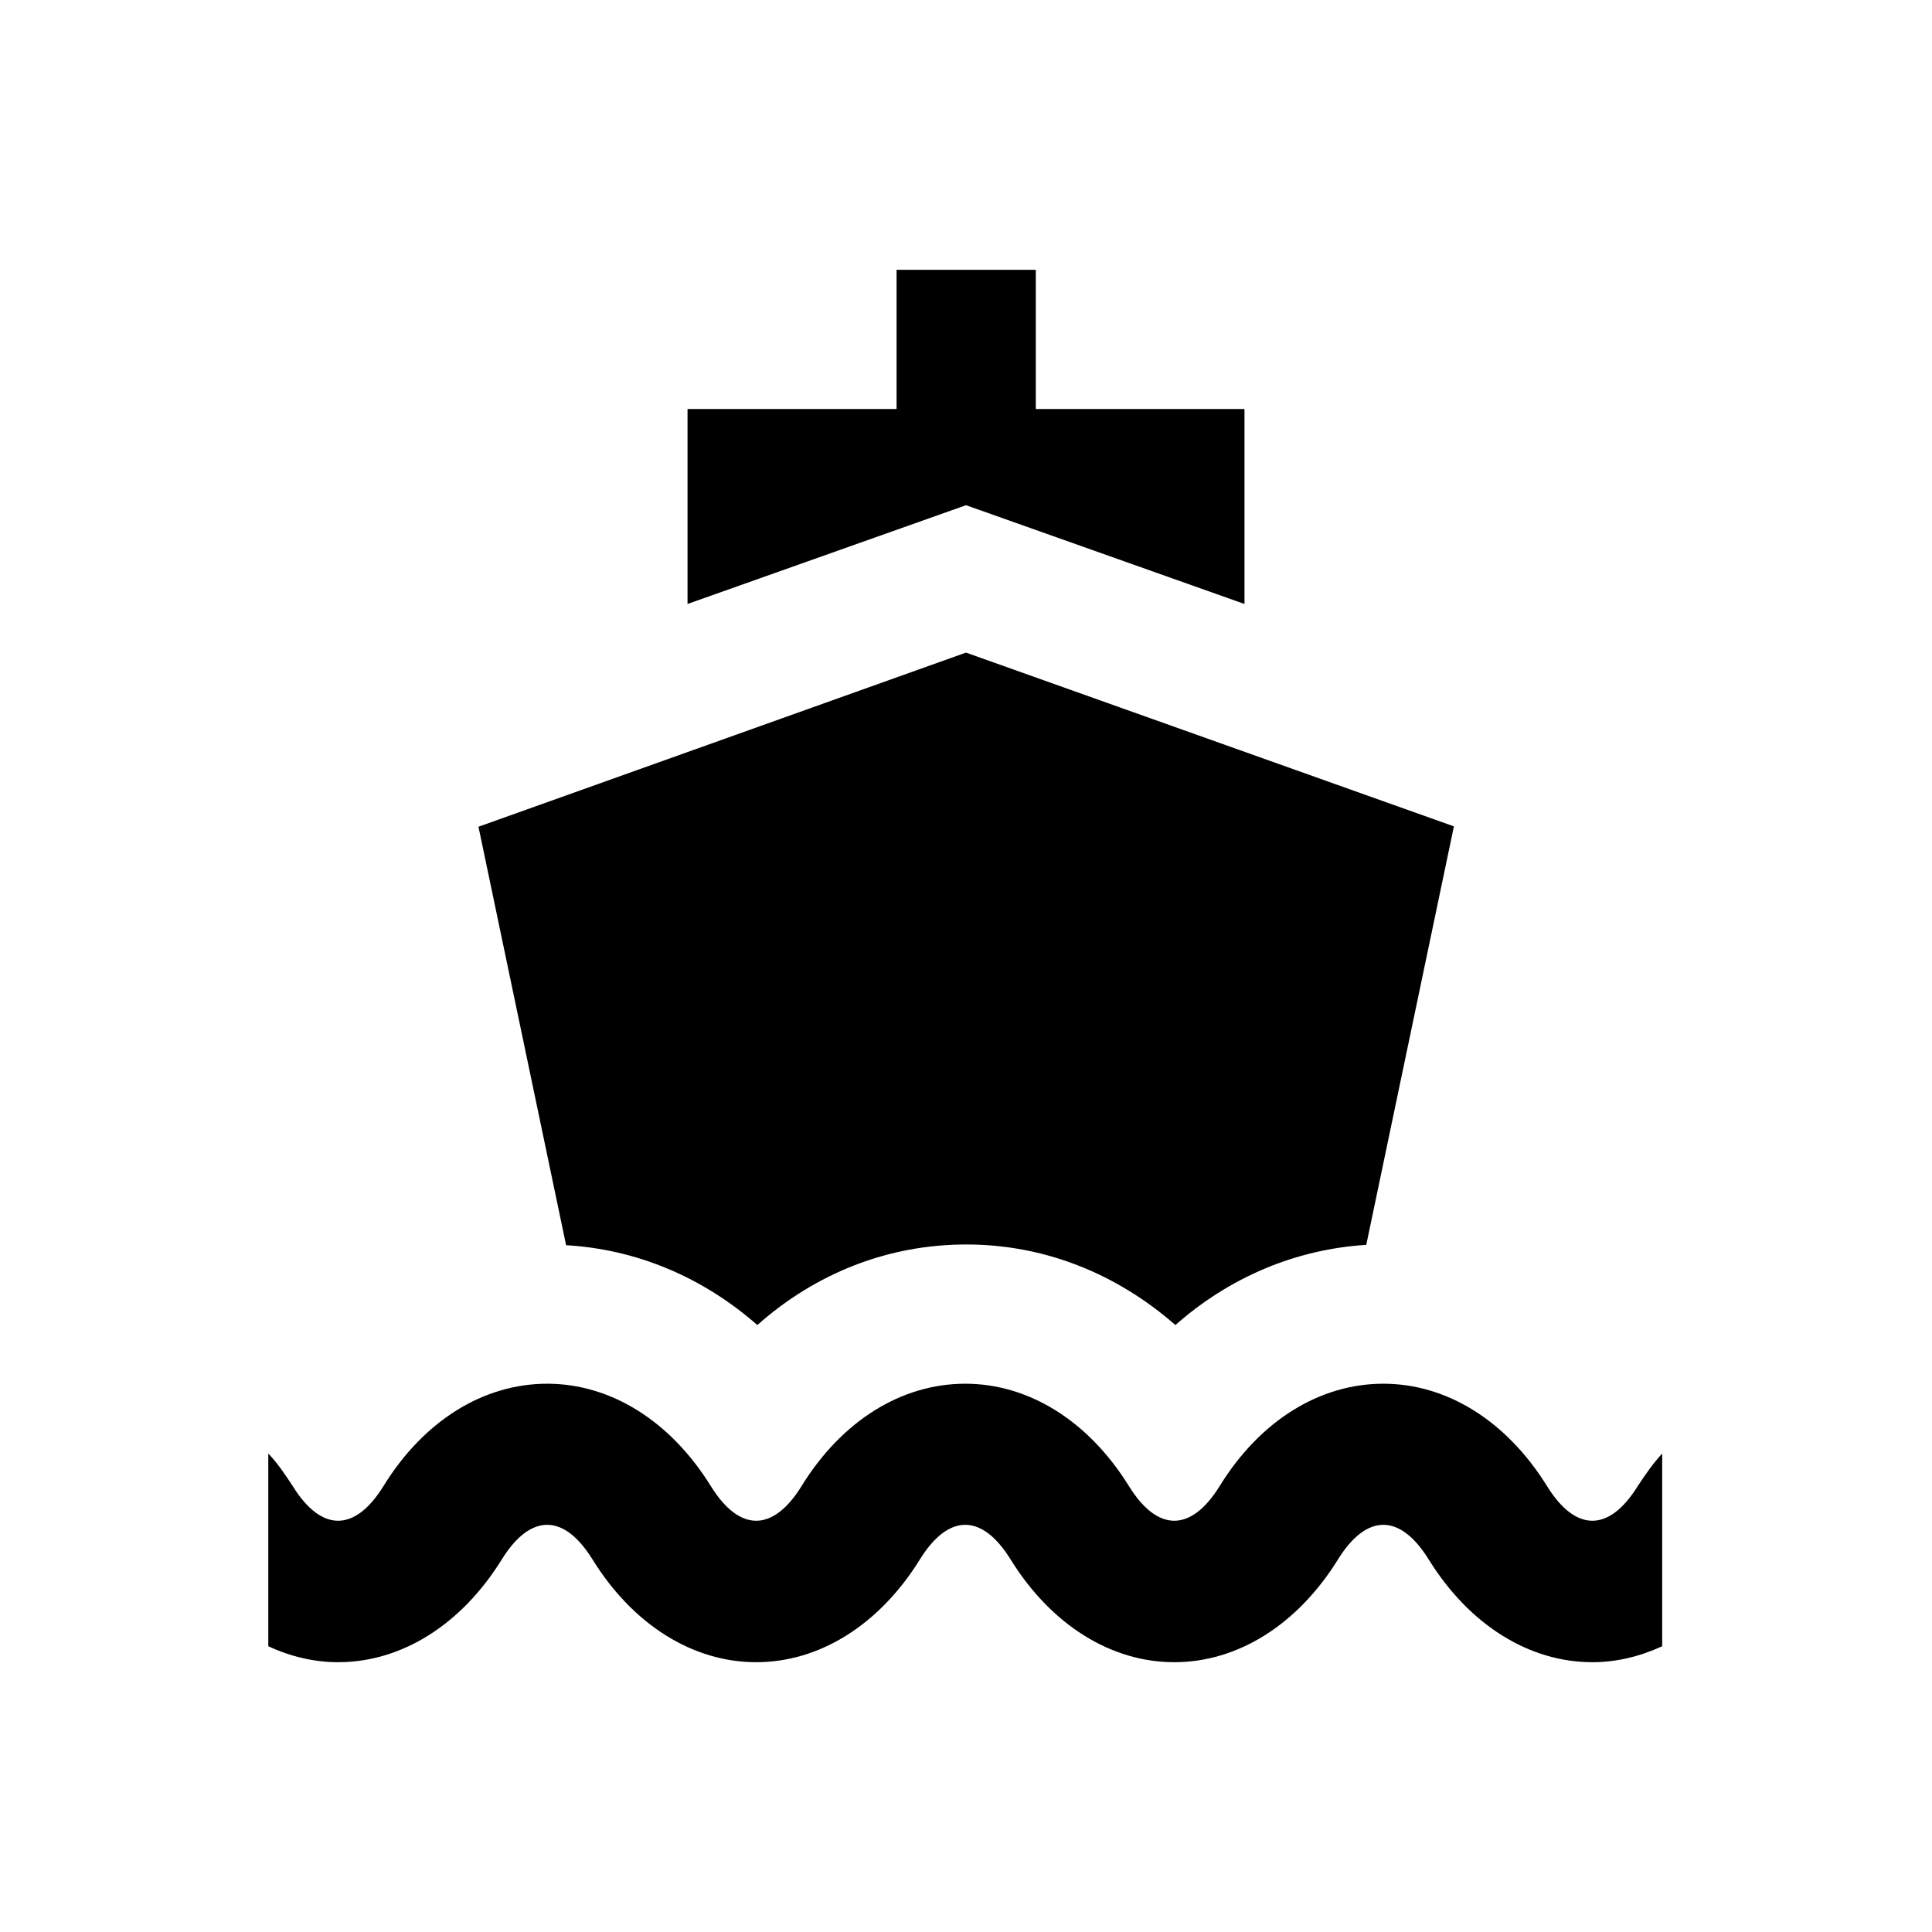 <?xml version="1.0" encoding="UTF-8"?>
<!-- Uploaded to: SVG Repo, www.svgrepo.com, Generator: SVG Repo Mixer Tools -->
<svg fill="#000000" width="800px" height="800px" version="1.1" viewBox="144 144 512 512" xmlns="http://www.w3.org/2000/svg">
 <g>
  <path d="m344.7 495.15c15.645-13.875 34.832-21.352 55.398-21.352 20.469 0 39.656 7.578 55.398 21.352 14.367-12.695 31.883-20.074 50.578-21.254l23.223-110.9-129.3-46.051-129.2 46.148 23.223 110.9c18.695 1.082 36.211 8.461 50.676 21.156z"/>
  <path d="m473.8 304.06v-51.66h-55.301v-36.902h-36.898v36.902h-55.398v51.66l73.801-26.176z"/>
  <path d="m578 537.86c-7.578 12.203-16.434 12.203-24.008 0-10.727-17.32-26.566-27.16-43.395-27.16-16.828 0-32.668 9.742-43.395 27.16-7.578 12.203-16.434 12.203-24.008 0-10.727-17.32-26.566-27.16-43.395-27.16-16.828 0-32.668 9.742-43.395 27.16-7.578 12.203-16.434 12.203-24.008 0-10.727-17.32-26.566-27.16-43.395-27.16-16.828 0-32.668 9.742-43.395 27.16-7.578 12.203-16.434 12.203-24.008 0-2.066-3.148-4.035-6.102-6.496-8.66v51.07c5.902 2.754 12.203 4.231 18.5 4.231 16.828 0 32.668-9.938 43.395-27.258 7.578-12.203 16.434-12.203 24.008 0 10.727 17.32 26.566 27.258 43.395 27.258s32.668-9.938 43.395-27.258c7.578-12.203 16.434-12.203 24.008 0 10.727 17.32 26.566 27.258 43.395 27.258s32.668-9.938 43.395-27.258c7.578-12.203 16.434-12.203 24.008 0 10.727 17.32 26.566 27.258 43.395 27.258 6.297 0 12.496-1.477 18.5-4.231v-51.07c-2.363 2.562-4.43 5.512-6.496 8.66z"/>
 </g>
</svg>